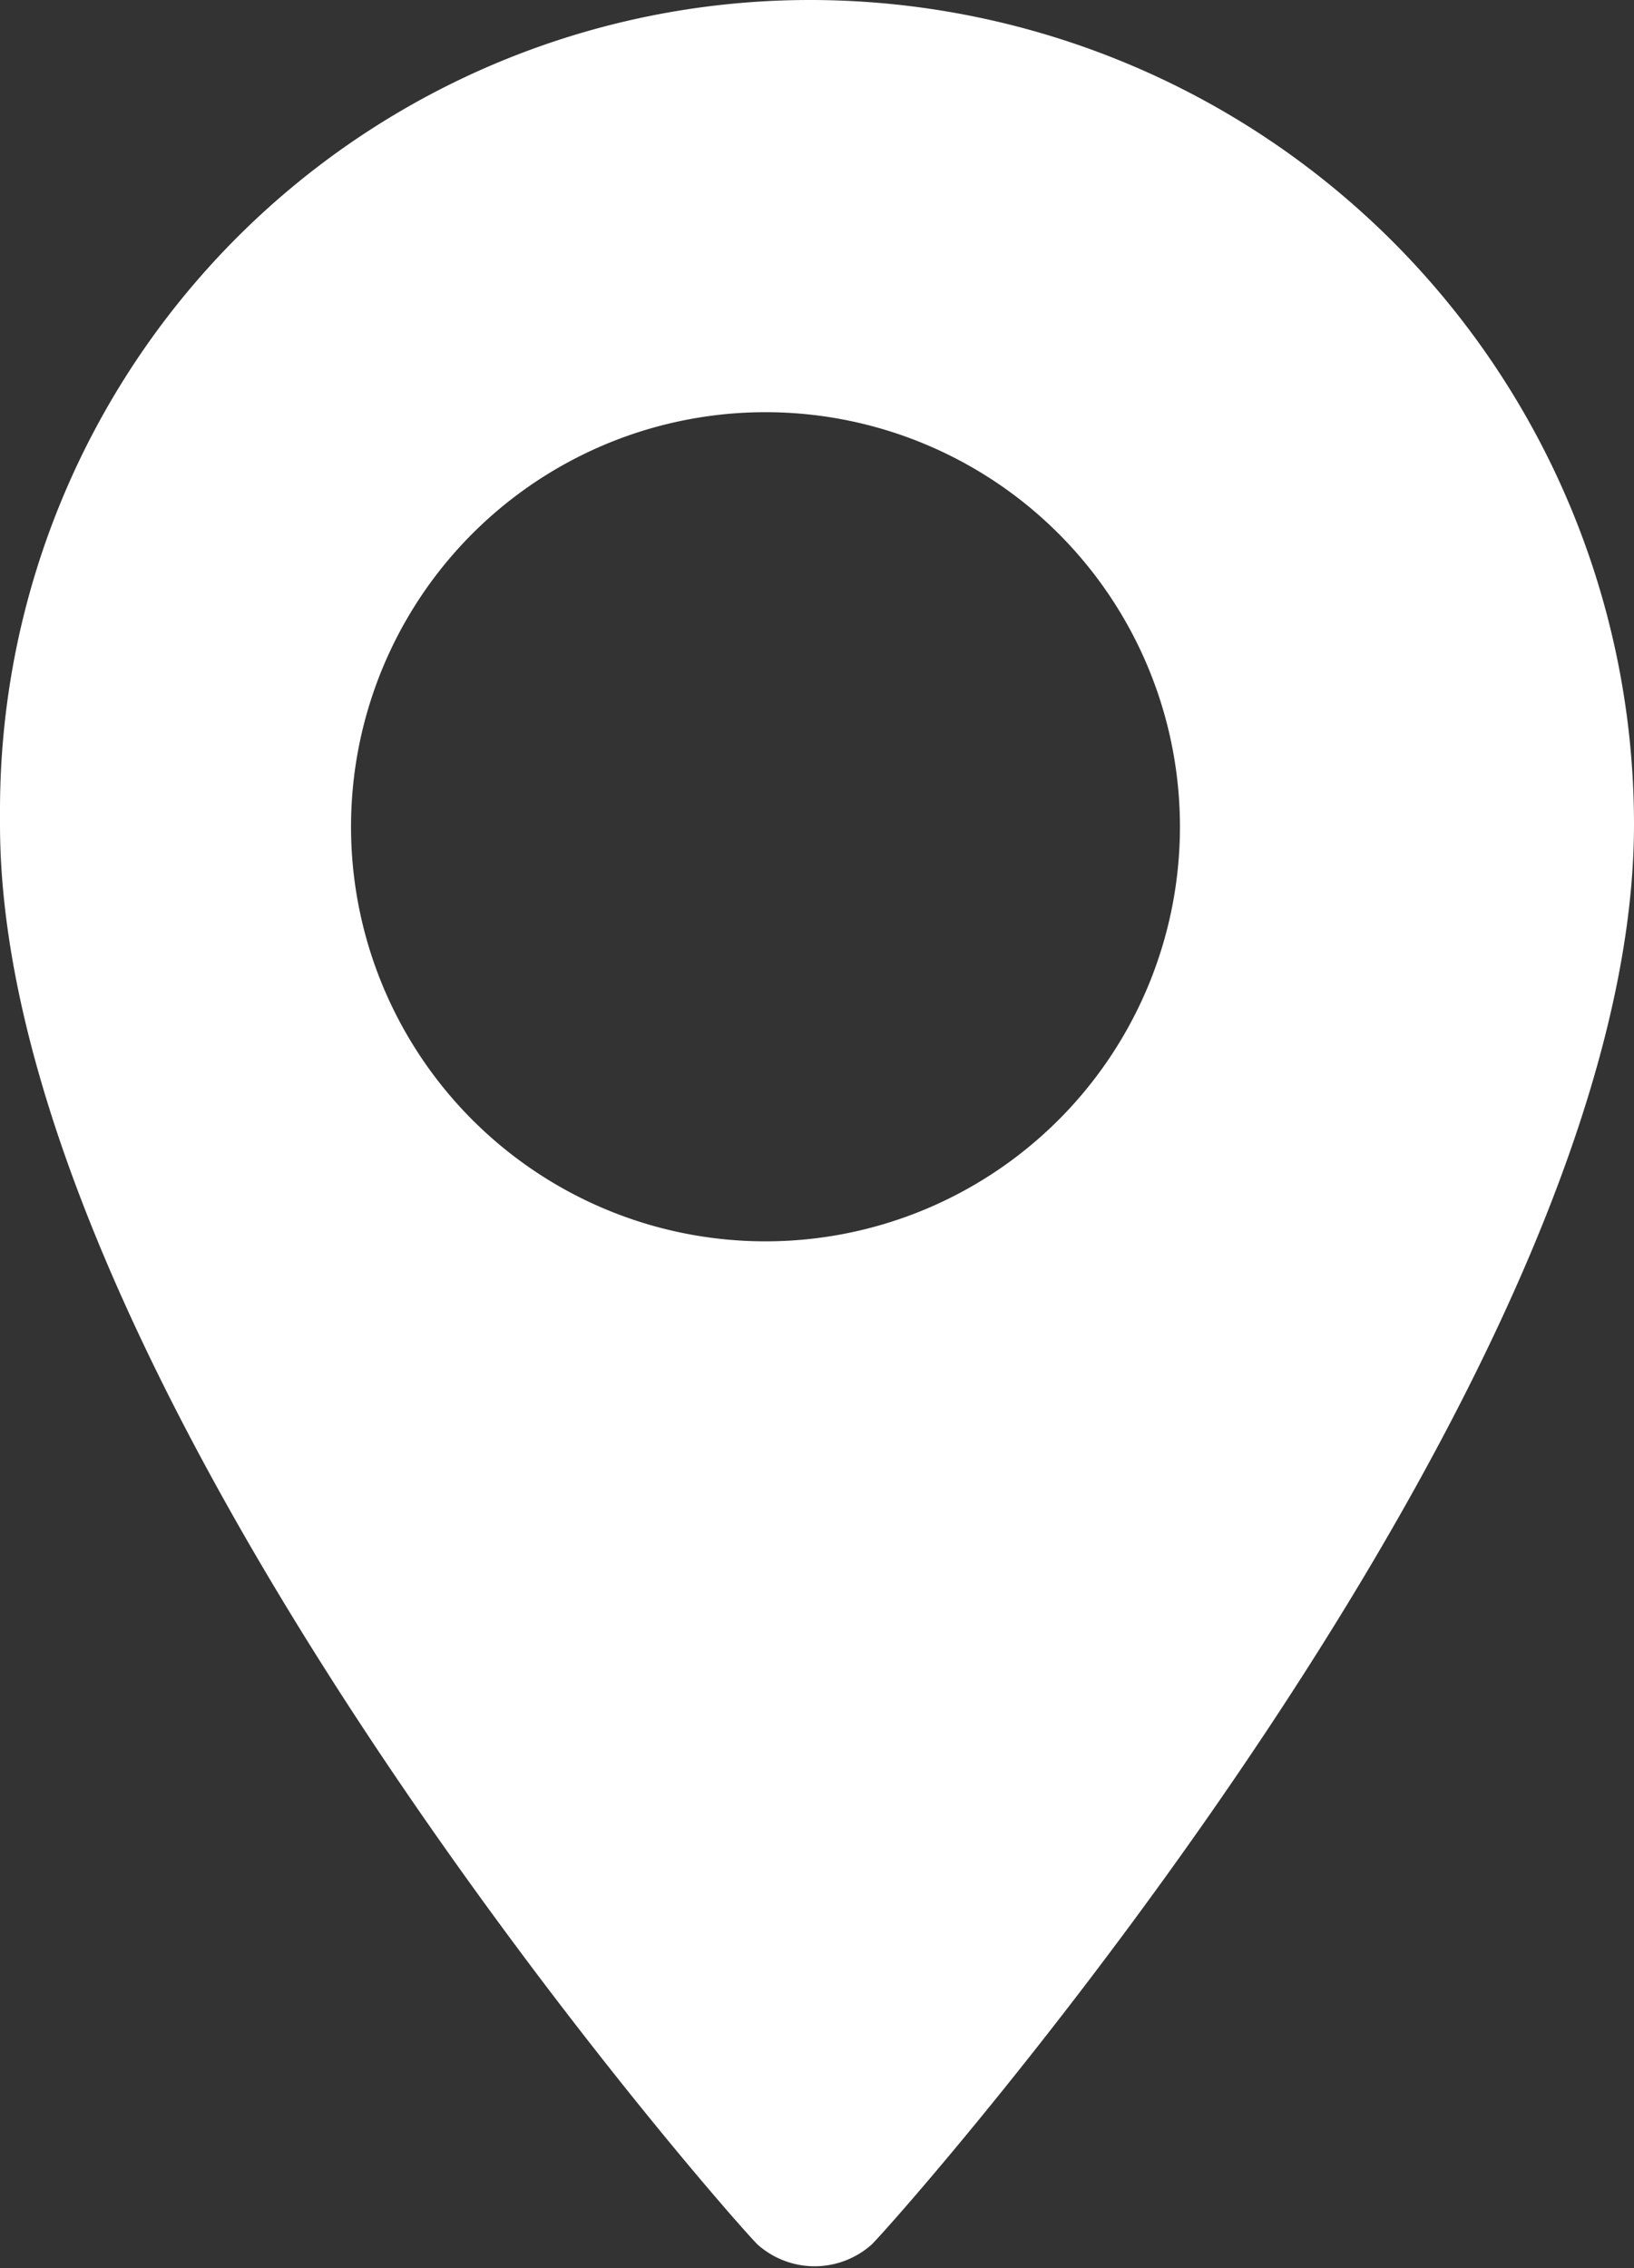 <svg xmlns="http://www.w3.org/2000/svg" viewBox="0 0 34.3 47.6"><rect x="0" y="0" width="34.3" height="47.6" fill="#333333" stroke="none"/><defs><style>.cls-1{fill:#ffffff;}</style></defs><title>location</title><g id="Layer_2" data-name="Layer 2"><g id="Layer_1-2" data-name="Layer 1"><g id="Layer_1-2-2" data-name="Layer 1-2"><path class="cls-1" d="M17,0A17,17,0,0,0,0,17v.3C0,29.1,15.2,46.4,15.9,47.1a1.8,1.8,0,0,0,2.4,0c.7-.7,16-18,16-29.8A17.3,17.3,0,0,0,17,0m0,26A8.7,8.7,0,1,1,17,8.7,8.7,8.7,0,0,1,17,26h0"/></g></g></g></svg>